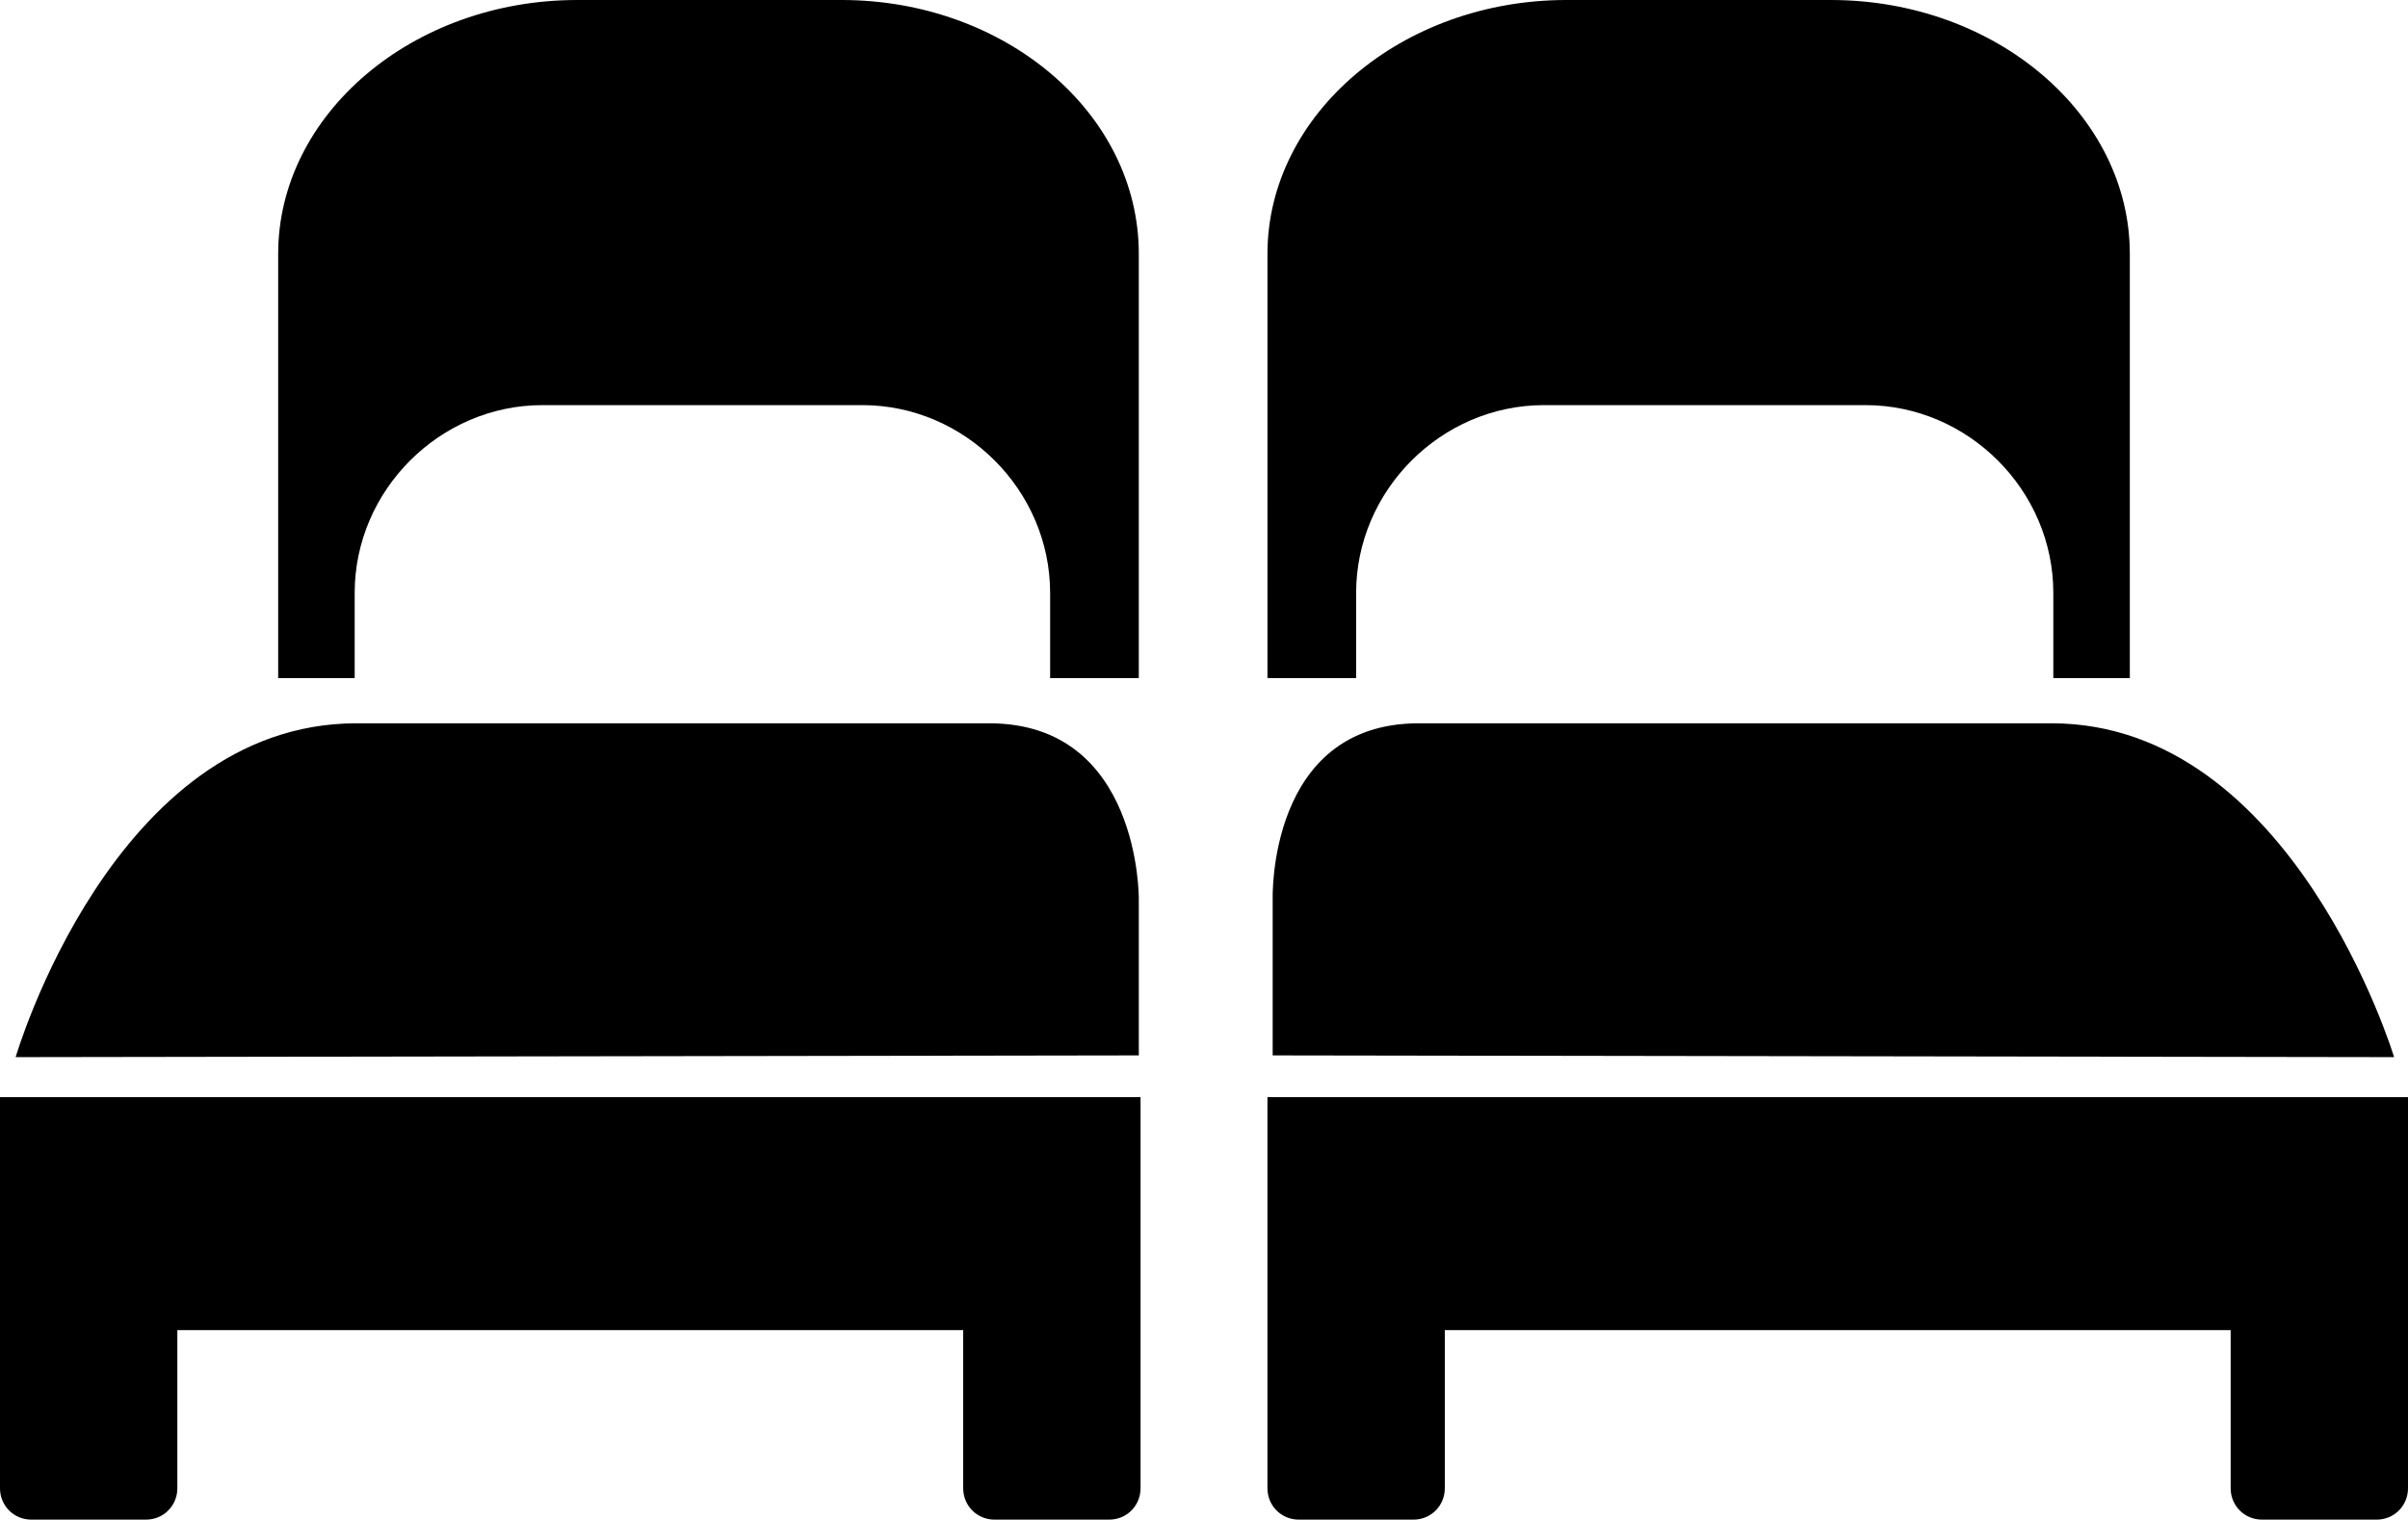 <svg xmlns="http://www.w3.org/2000/svg" id="Layer_2" data-name="Layer 2" viewBox="0 0 138.5 87.4"><defs><style>      .cls-1 {        fill: currentColor;        stroke-width: 0px;      }    </style></defs><g id="Layer_1-2" data-name="Layer 1"><path class="cls-1" d="M65.5,14.6v24.4h-5.1v-4.9c0-5.9-4.9-10.8-10.8-10.8h-18.4c-5.9,0-10.8,4.9-10.8,10.8v4.9h-4.4V14.6h0C16,6.6,23.7,0,33.2,0h15.2c9.4,0,17.1,6.5,17.1,14.6h0ZM0,63.1v22.5c0,1,.8,1.8,1.8,1.8h6.6c1,0,1.8-.8,1.8-1.8v-9.1h45.2v9.1c0,1,.8,1.8,1.8,1.8h6.6c1,0,1.8-.8,1.8-1.8v-22.5H0ZM122.5,14.6c0-8-7.7-14.6-17.2-14.6h-15.2c-9.5,0-17.2,6.6-17.2,14.6h0v24.4h5.1v-4.9c0-5.9,4.9-10.8,10.8-10.8h18.5c5.9,0,10.8,4.9,10.8,10.8v4.9h4.4V14.6h0ZM72.9,63.1v22.5c0,1,.8,1.8,1.8,1.8h6.6c1,0,1.8-.8,1.8-1.8v-9.1h45.2v9.1c0,1,.8,1.8,1.8,1.8h6.6c1,0,1.8-.8,1.8-1.8v-22.5h-65.6ZM73.2,51.7v9l64.5.1s-5.8-19.2-19.7-19.2h-36.4c-8.7,0-8.4,10.1-8.4,10.1ZM56.9,41.6H20.5C6.5,41.6.9,60.8.9,60.8l64.6-.1v-9s.1-10.1-8.6-10.1Z"></path></g></svg>